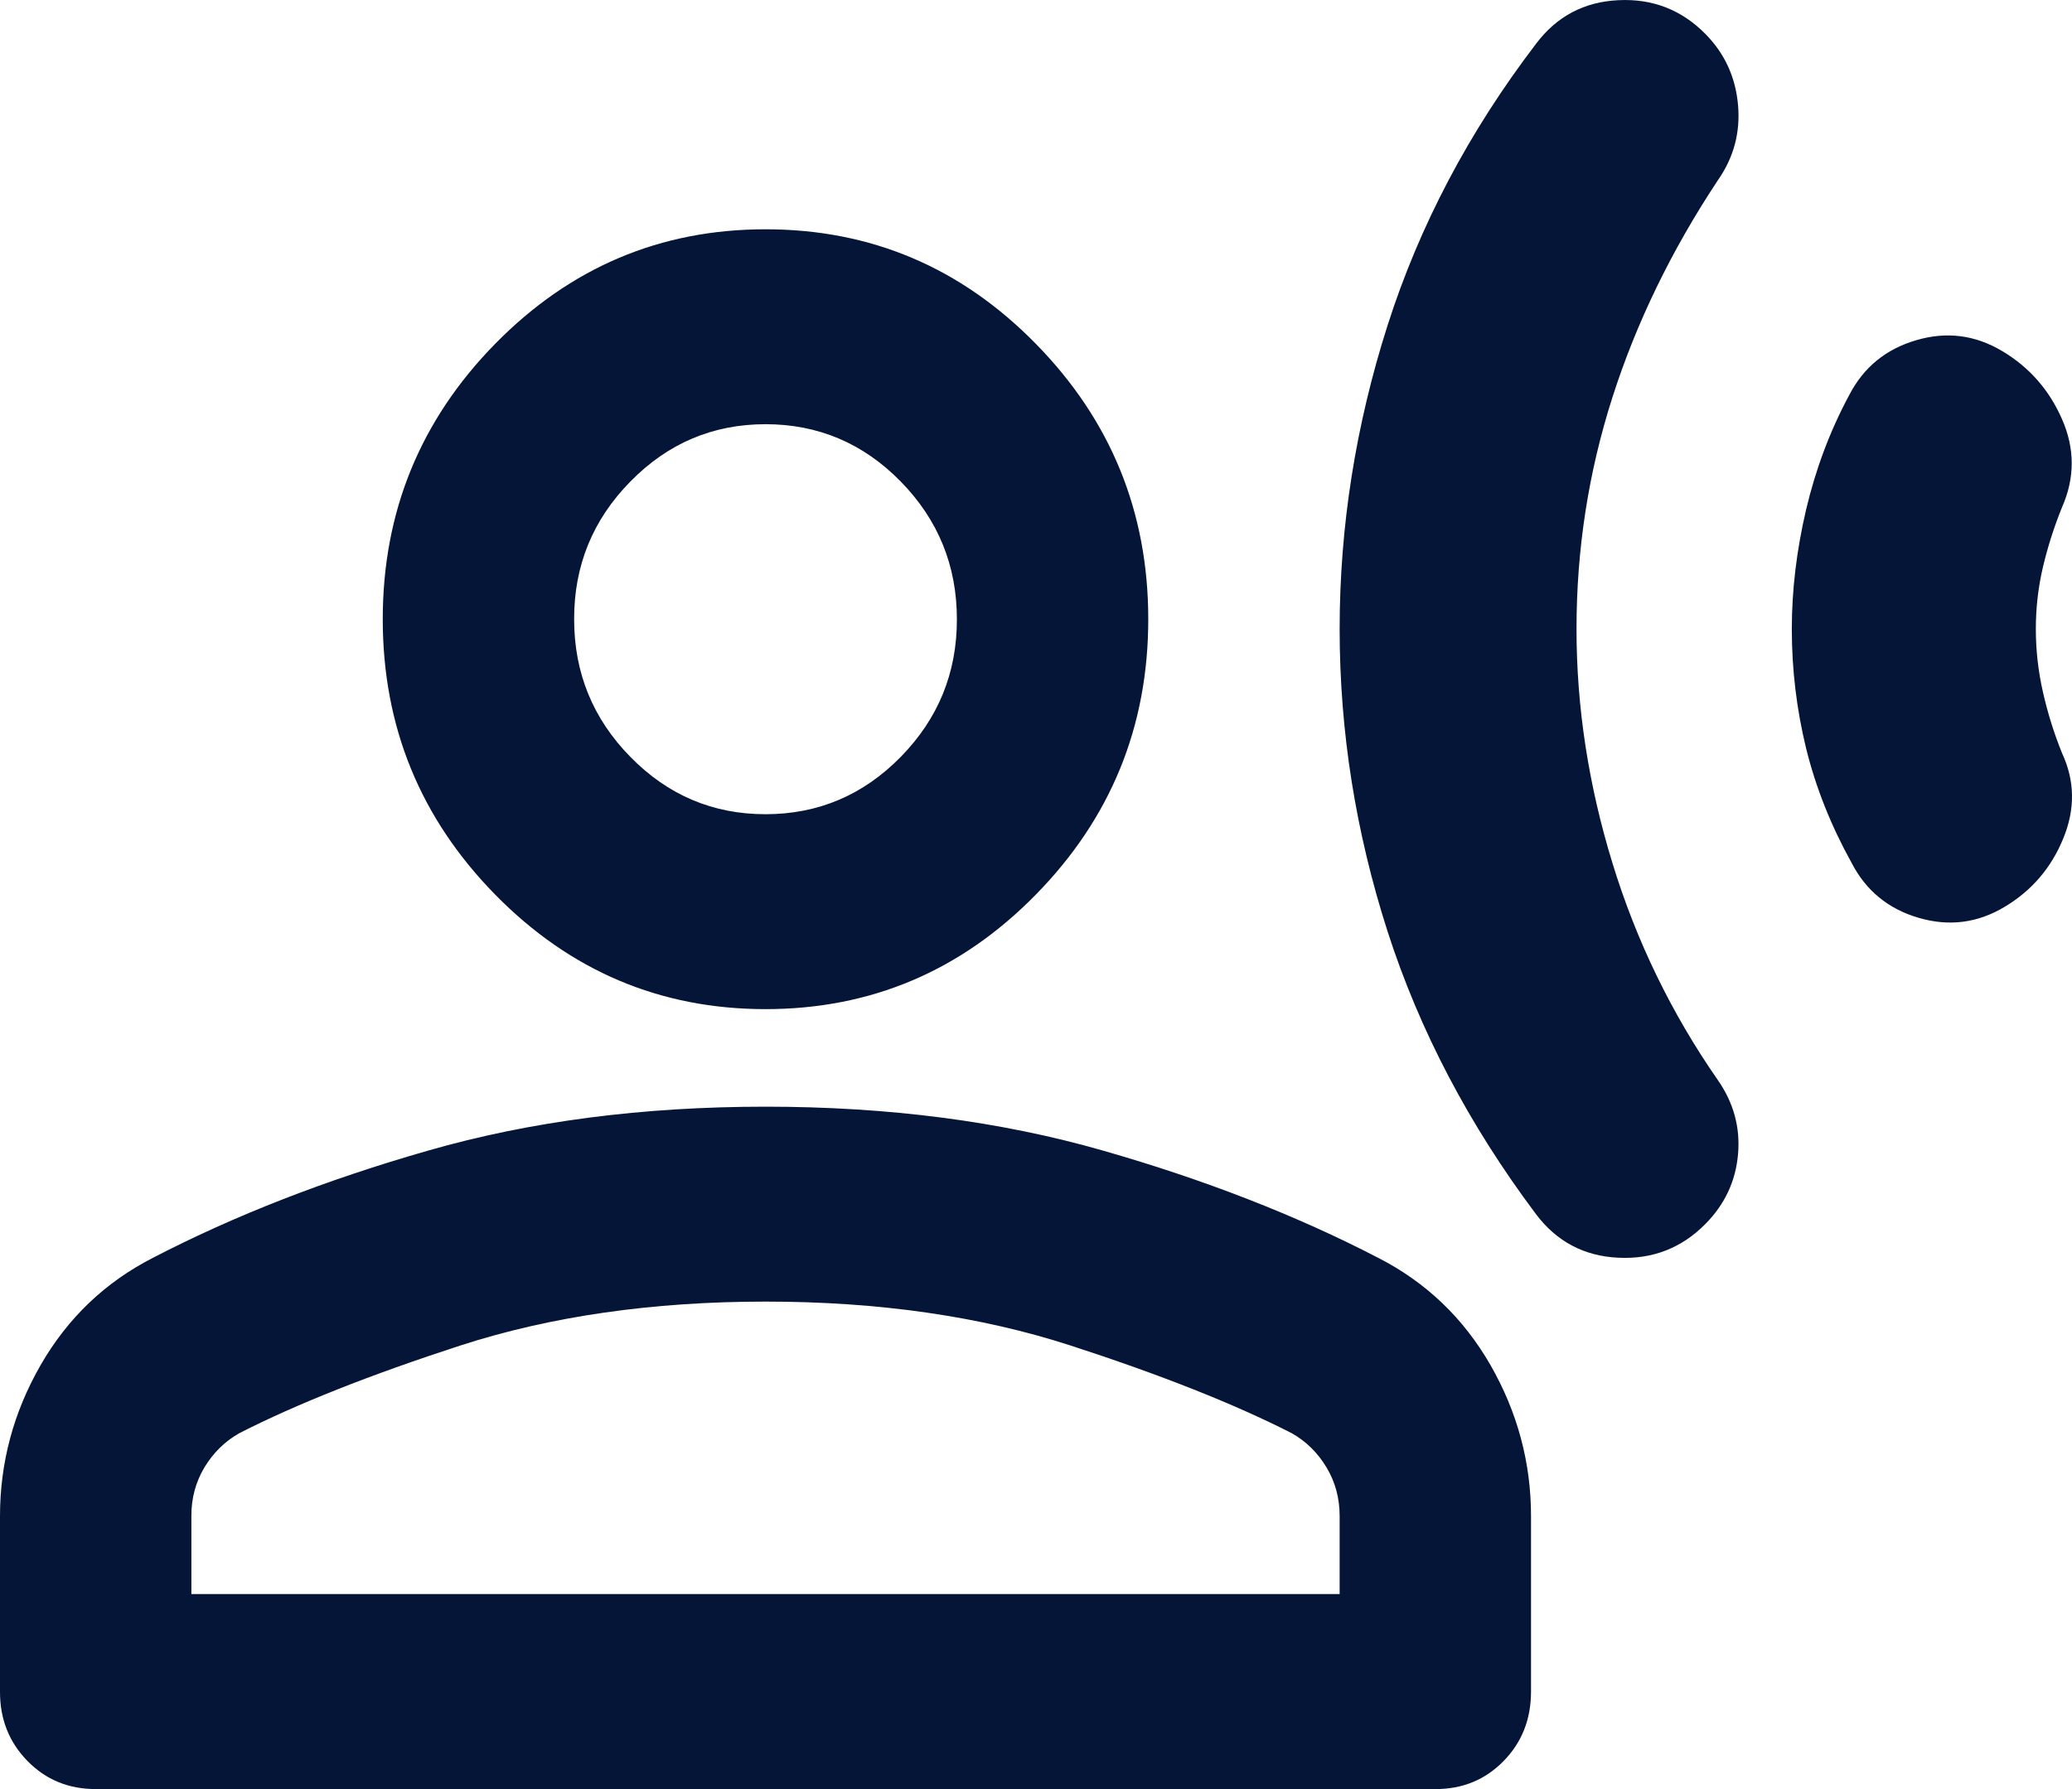 <svg width="22" height="19" viewBox="0 0 22 19" fill="none" xmlns="http://www.w3.org/2000/svg">
<path d="M14.224 6.68C14.224 5.592 14.394 4.518 14.732 3.458C15.071 2.397 15.596 1.4 16.307 0.468C16.527 0.174 16.82 0.019 17.184 0.002C17.548 -0.016 17.857 0.105 18.111 0.364C18.314 0.571 18.428 0.821 18.454 1.115C18.48 1.408 18.408 1.675 18.238 1.917C17.747 2.659 17.374 3.427 17.12 4.221C16.866 5.014 16.739 5.834 16.739 6.68C16.739 7.508 16.866 8.336 17.12 9.164C17.374 9.993 17.747 10.761 18.238 11.468C18.407 11.71 18.479 11.973 18.454 12.258C18.429 12.543 18.314 12.789 18.111 12.995C17.857 13.254 17.547 13.375 17.183 13.357C16.819 13.34 16.527 13.185 16.307 12.892C15.596 11.943 15.071 10.942 14.732 9.889C14.394 8.836 14.224 7.767 14.224 6.68ZM19.025 6.68C19.025 6.265 19.076 5.843 19.177 5.411C19.279 4.98 19.431 4.574 19.635 4.195C19.787 3.901 20.024 3.707 20.346 3.613C20.668 3.518 20.972 3.557 21.26 3.729C21.548 3.901 21.76 4.143 21.895 4.454C22.031 4.764 22.031 5.075 21.895 5.385C21.811 5.592 21.743 5.804 21.692 6.02C21.641 6.236 21.616 6.456 21.616 6.68C21.616 6.904 21.641 7.128 21.692 7.352C21.743 7.577 21.811 7.793 21.895 8C22.031 8.293 22.035 8.595 21.907 8.905C21.78 9.216 21.573 9.458 21.286 9.63C20.998 9.803 20.693 9.842 20.371 9.747C20.049 9.653 19.812 9.458 19.66 9.164C19.44 8.767 19.279 8.362 19.177 7.948C19.076 7.534 19.025 7.111 19.025 6.68ZM8.128 10.717C7.011 10.717 6.054 10.312 5.258 9.501C4.462 8.69 4.064 7.715 4.064 6.576C4.064 5.437 4.462 4.462 5.258 3.651C6.054 2.84 7.011 2.435 8.128 2.435C9.246 2.435 10.203 2.84 10.998 3.651C11.794 4.462 12.192 5.437 12.192 6.576C12.192 7.715 11.794 8.69 10.998 9.501C10.203 10.312 9.246 10.717 8.128 10.717ZM1.016 19C0.728 19 0.487 18.901 0.292 18.702C0.097 18.503 -0.001 18.257 3.51565e-06 17.965V16.101C3.51565e-06 15.532 0.144 14.997 0.432 14.496C0.72 13.996 1.118 13.616 1.626 13.357C2.489 12.909 3.463 12.529 4.547 12.219C5.63 11.908 6.824 11.753 8.128 11.753C9.432 11.753 10.626 11.908 11.71 12.219C12.793 12.529 13.767 12.909 14.631 13.357C15.139 13.616 15.537 13.996 15.825 14.496C16.112 14.997 16.256 15.532 16.256 16.101V17.965C16.256 18.258 16.159 18.504 15.964 18.703C15.769 18.902 15.527 19.001 15.24 19H1.016ZM2.032 16.929H14.224V16.101C14.224 15.911 14.178 15.739 14.084 15.583C13.991 15.428 13.868 15.307 13.716 15.221C13.107 14.91 12.323 14.6 11.366 14.289C10.409 13.979 9.33 13.823 8.128 13.823C6.926 13.823 5.846 13.979 4.889 14.289C3.932 14.6 3.149 14.91 2.54 15.221C2.388 15.307 2.265 15.428 2.171 15.583C2.078 15.739 2.031 15.911 2.032 16.101V16.929ZM8.128 8.647C8.687 8.647 9.166 8.444 9.564 8.038C9.962 7.632 10.161 7.145 10.16 6.576C10.16 6.007 9.961 5.519 9.563 5.113C9.165 4.707 8.686 4.505 8.128 4.505C7.569 4.505 7.091 4.708 6.693 5.114C6.294 5.52 6.095 6.007 6.096 6.576C6.096 7.145 6.295 7.633 6.694 8.039C7.092 8.445 7.57 8.647 8.128 8.647Z" fill="#051537"/>
</svg>
